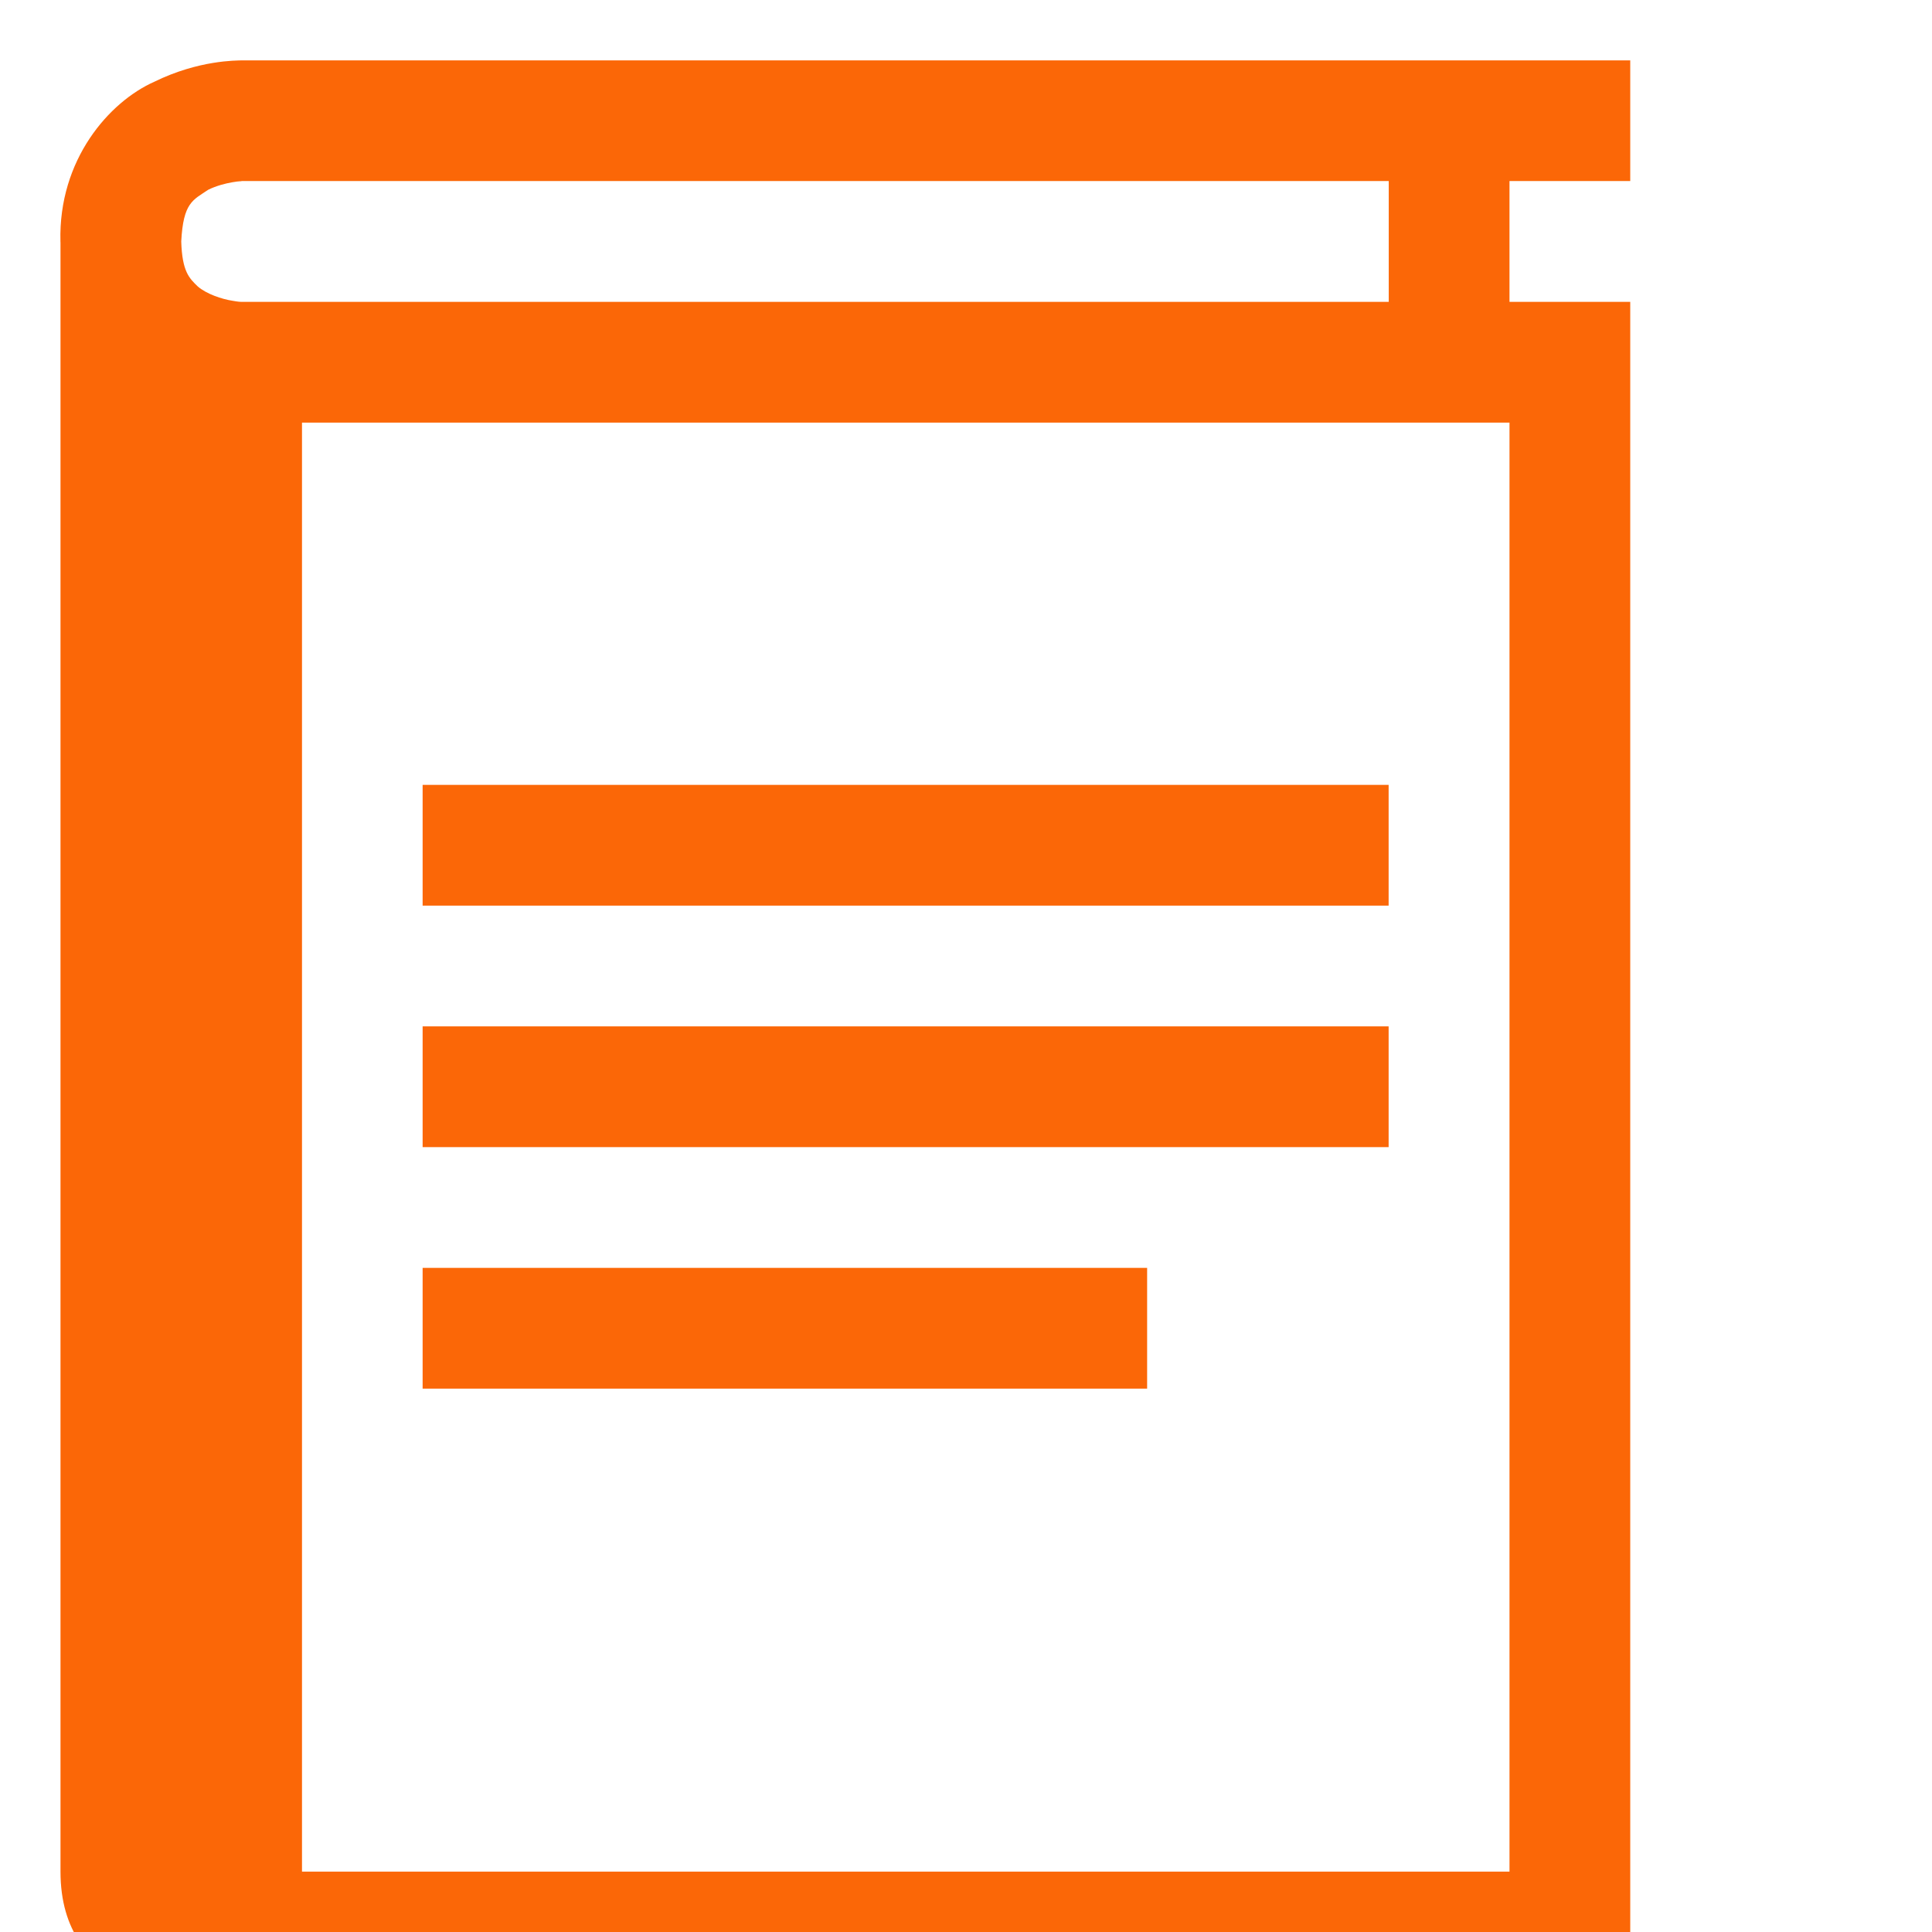 <?xml version="1.0" encoding="utf-8"?>
<svg enable-background="new 0 0 32 32" height="32px" id="svg2" version="1.1" viewBox="0 0 32 32" width="32px" xmlns="http://www.w3.org/2000/svg">
  <defs/>
  <g id="background">
    <rect fill="none" height="32" width="32" x="1" y="1"/>
  </g>
  <g id="book_x5F_text">
    <g>
      <path d="M27.002,1v1.999h-2V5h2v28h-24c0,0-2,0-2-2V4.018c0-0.006-0.001-0.012-0.001-0.018C0.966,2.645,1.808,1.686,2.556,1.354    C3.294,0.992,3.918,1.004,4.002,1H27.002 M3.998,5C4,5,4.002,5,4.002,5h19V2.999h-19C4,3.005,3.97,2.997,3.853,3.018    c-0.115,0.019-0.274,0.06-0.404,0.125C3.196,3.314,3.035,3.353,3.002,4c0.015,0.5,0.134,0.609,0.272,0.743    c0.144,0.126,0.401,0.212,0.579,0.239C3.948,4.999,3.986,5,3.998,5 M5.002,31h20V7h-20V31" style="fill: rgb(251, 103, 7);"/>
    </g>
    <polygon points="7,23 7,21 19,21 19,23 7,23  " style="fill: rgb(251, 103, 7);"/>
    <polygon points="7,15 7,13 23,13 23,15 7,15  " style="fill: rgb(251, 103, 7);"/>
    <polygon points="7,19 7,17 23,17 23,19 7,19  " style="fill: rgb(251, 103, 7);"/>
  </g>
</svg>